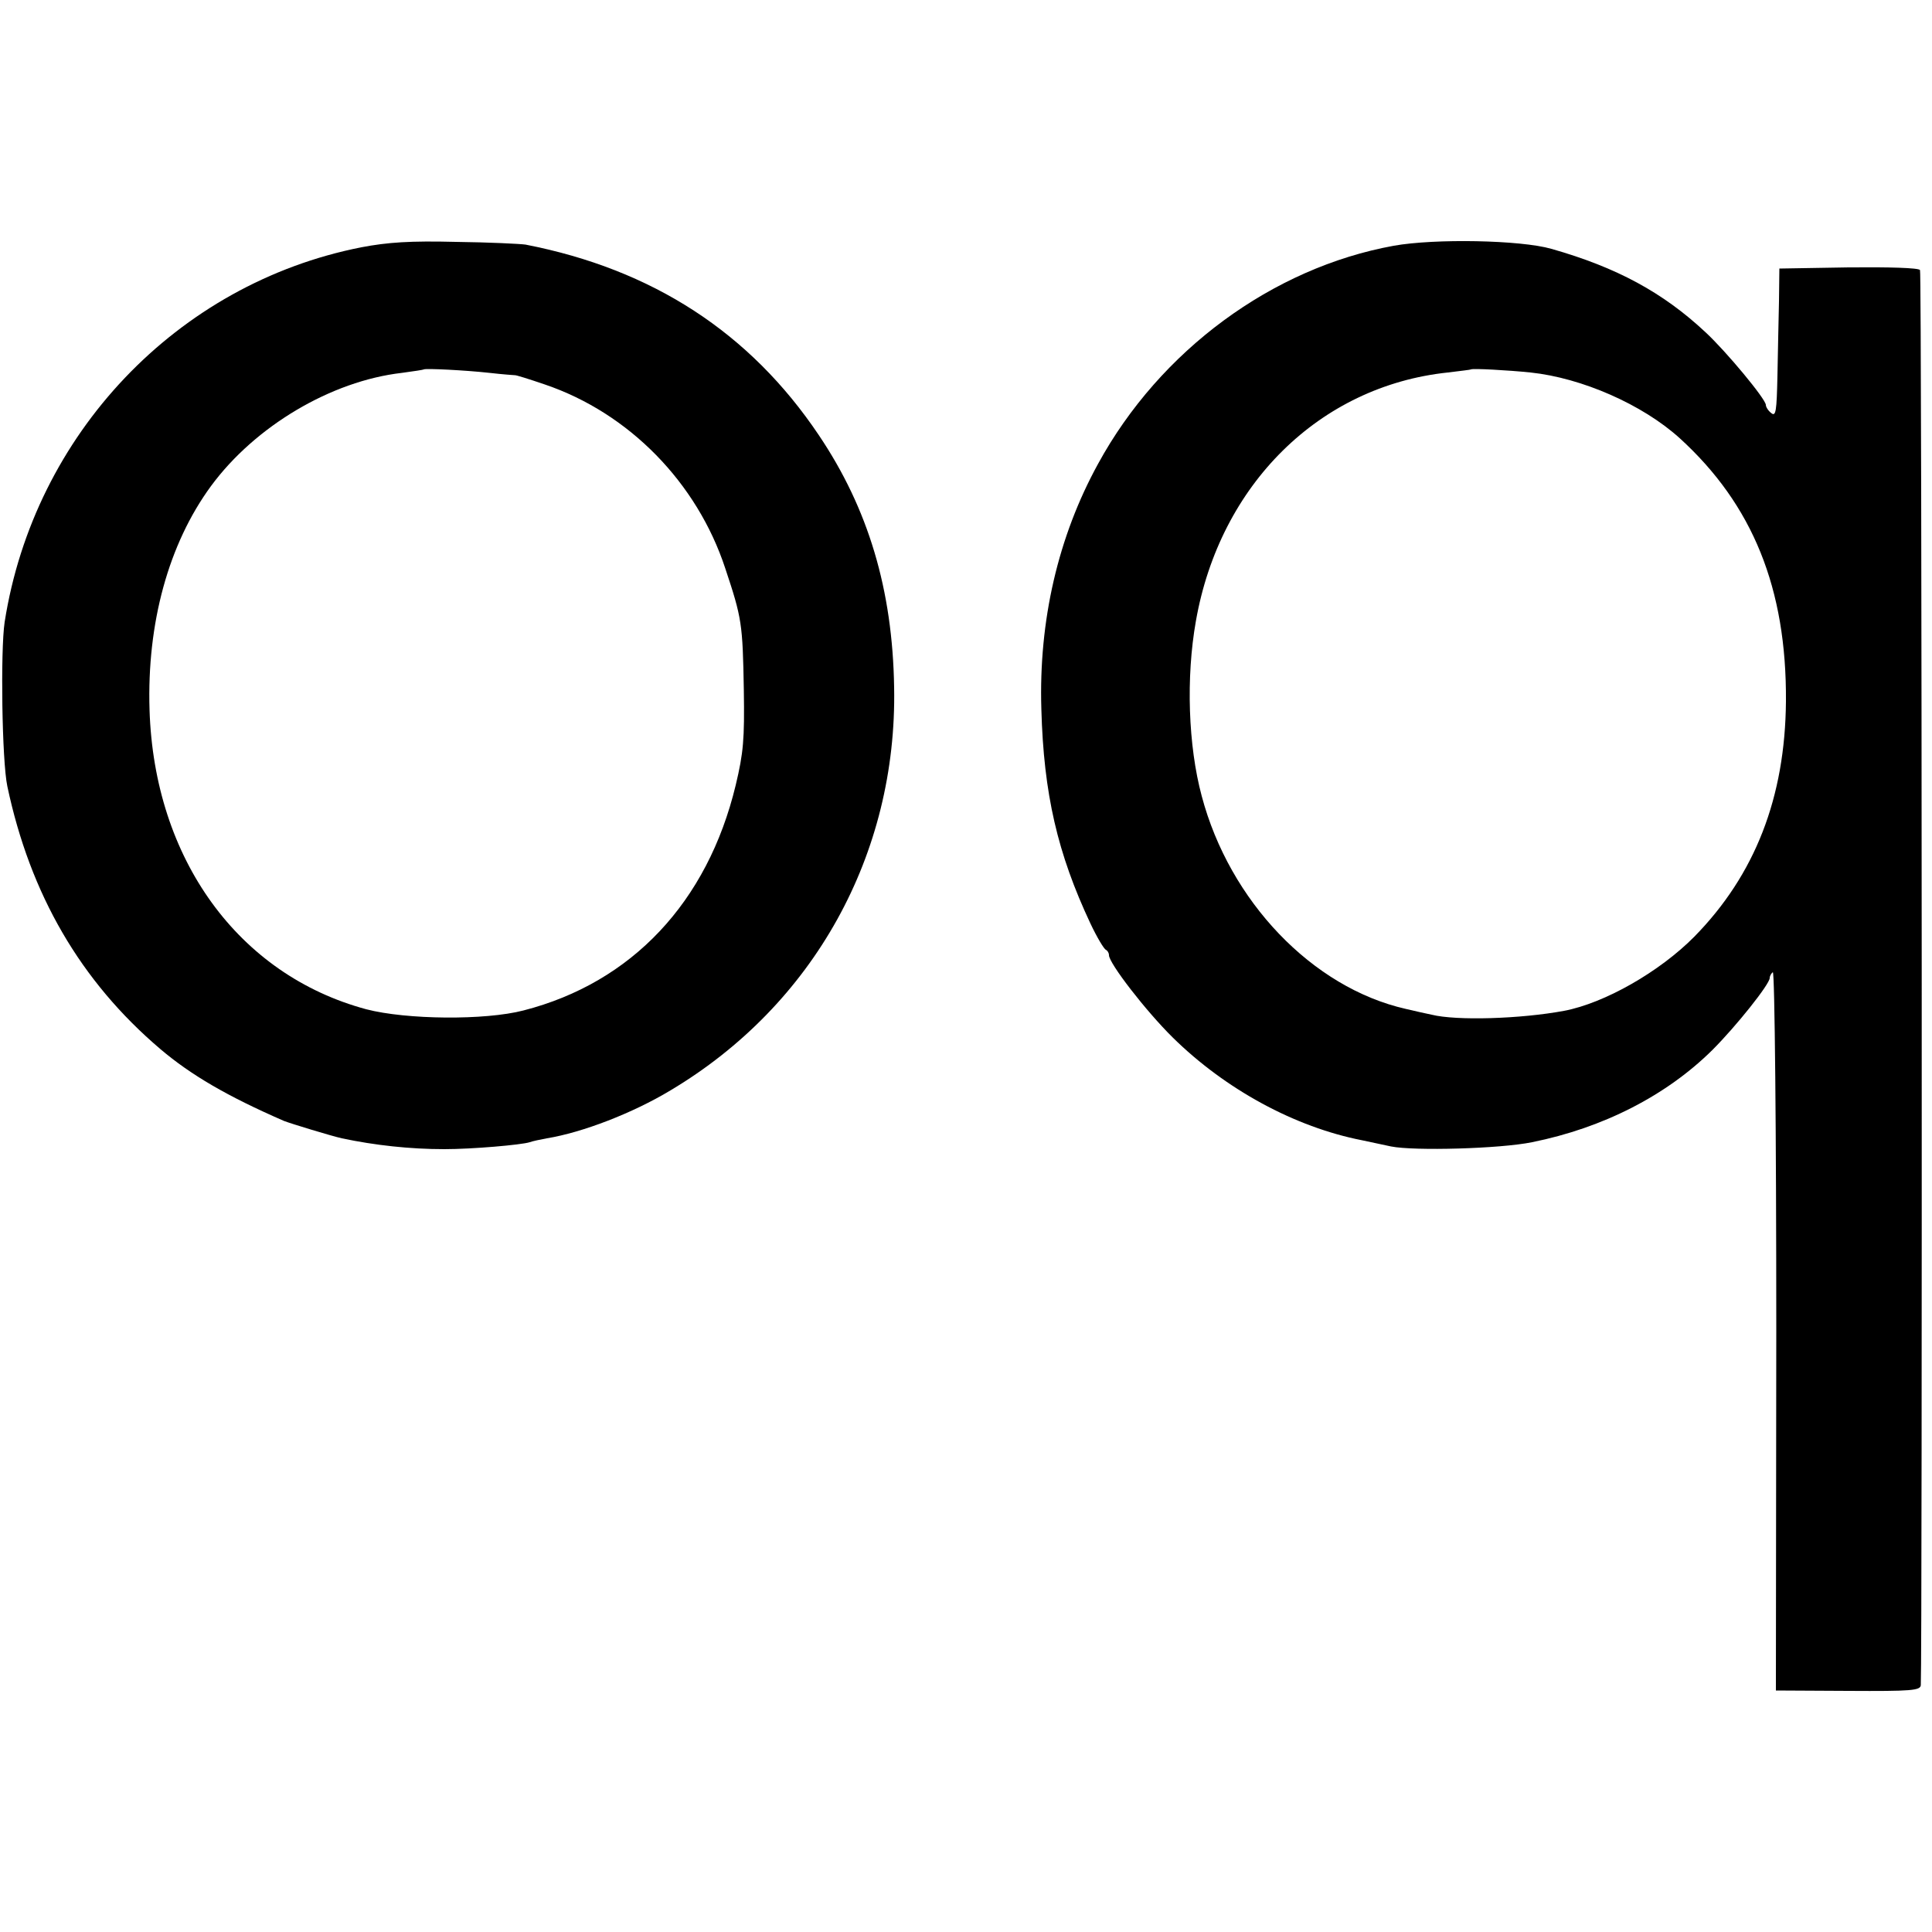 <?xml version="1.0" standalone="no"?>
<!DOCTYPE svg PUBLIC "-//W3C//DTD SVG 20010904//EN"
 "http://www.w3.org/TR/2001/REC-SVG-20010904/DTD/svg10.dtd">
<svg version="1.0" xmlns="http://www.w3.org/2000/svg"
 width="500pt" height="500pt" viewBox="0 0 500 500"
 preserveAspectRatio="xMidYMid meet">
<g transform="translate(0,500) scale(0.1,-0.1)"
fill="#000000" stroke="none">
<path d="M935 4360 c-477 -94 -847 -484 -923 -970 -11 -73 -7 -360 7 -425 59
-279 189 -504 396 -680 79 -67 173 -122 320 -186 18 -7 123 -39 150 -45 85
-18 176 -28 265 -28 72 0 199 11 221 18 8 3 28 7 44 10 92 15 222 65 320 124
371 221 587 611 579 1043 -4 253 -67 463 -195 653 -178 265 -430 429 -759 493
-14 2 -95 6 -180 7 -118 3 -177 -1 -245 -14z m332 -325 c35 -4 64 -6 65 -6 2
1 37 -10 78 -24 218 -74 394 -254 467 -476 43 -129 45 -143 48 -314 2 -129 -1
-163 -21 -247 -73 -303 -269 -511 -549 -583 -100 -26 -303 -24 -407 3 -331 89
-549 389 -561 775 -7 224 49 429 159 579 114 155 311 272 494 293 30 4 56 8
57 9 4 3 107 -2 170 -9z"/>
<path d="M3607 4364 c-314 -57 -605 -271 -765 -564 -104 -189 -154 -407 -147
-635 6 -220 42 -374 127 -555 17 -36 35 -66 40 -68 4 -2 8 -8 8 -14 0 -21 96
-145 165 -213 136 -134 316 -232 490 -266 28 -6 61 -13 75 -16 60 -12 282 -6
365 11 184 37 348 121 467 239 61 61 148 170 148 186 0 5 4 12 8 15 5 3 9
-414 9 -927 l-1 -932 187 -1 c165 -1 187 1 188 15 4 82 3 3655 -2 3662 -3 6
-82 8 -185 7 l-179 -3 -1 -85 c-1 -47 -3 -134 -4 -193 -2 -91 -4 -106 -16 -96
-8 6 -14 16 -14 21 0 15 -103 139 -156 188 -110 103 -230 168 -399 216 -80 23
-302 27 -408 8z m354 -328 c133 -14 290 -83 386 -170 189 -172 277 -389 275
-681 -2 -249 -80 -449 -237 -609 -90 -91 -232 -172 -337 -192 -113 -21 -279
-26 -343 -10 -11 2 -41 9 -67 15 -242 55 -456 279 -528 551 -35 130 -41 307
-15 453 62 353 320 608 652 643 32 4 59 7 60 8 4 3 96 -2 154 -8z"/>
</g>
</svg>
